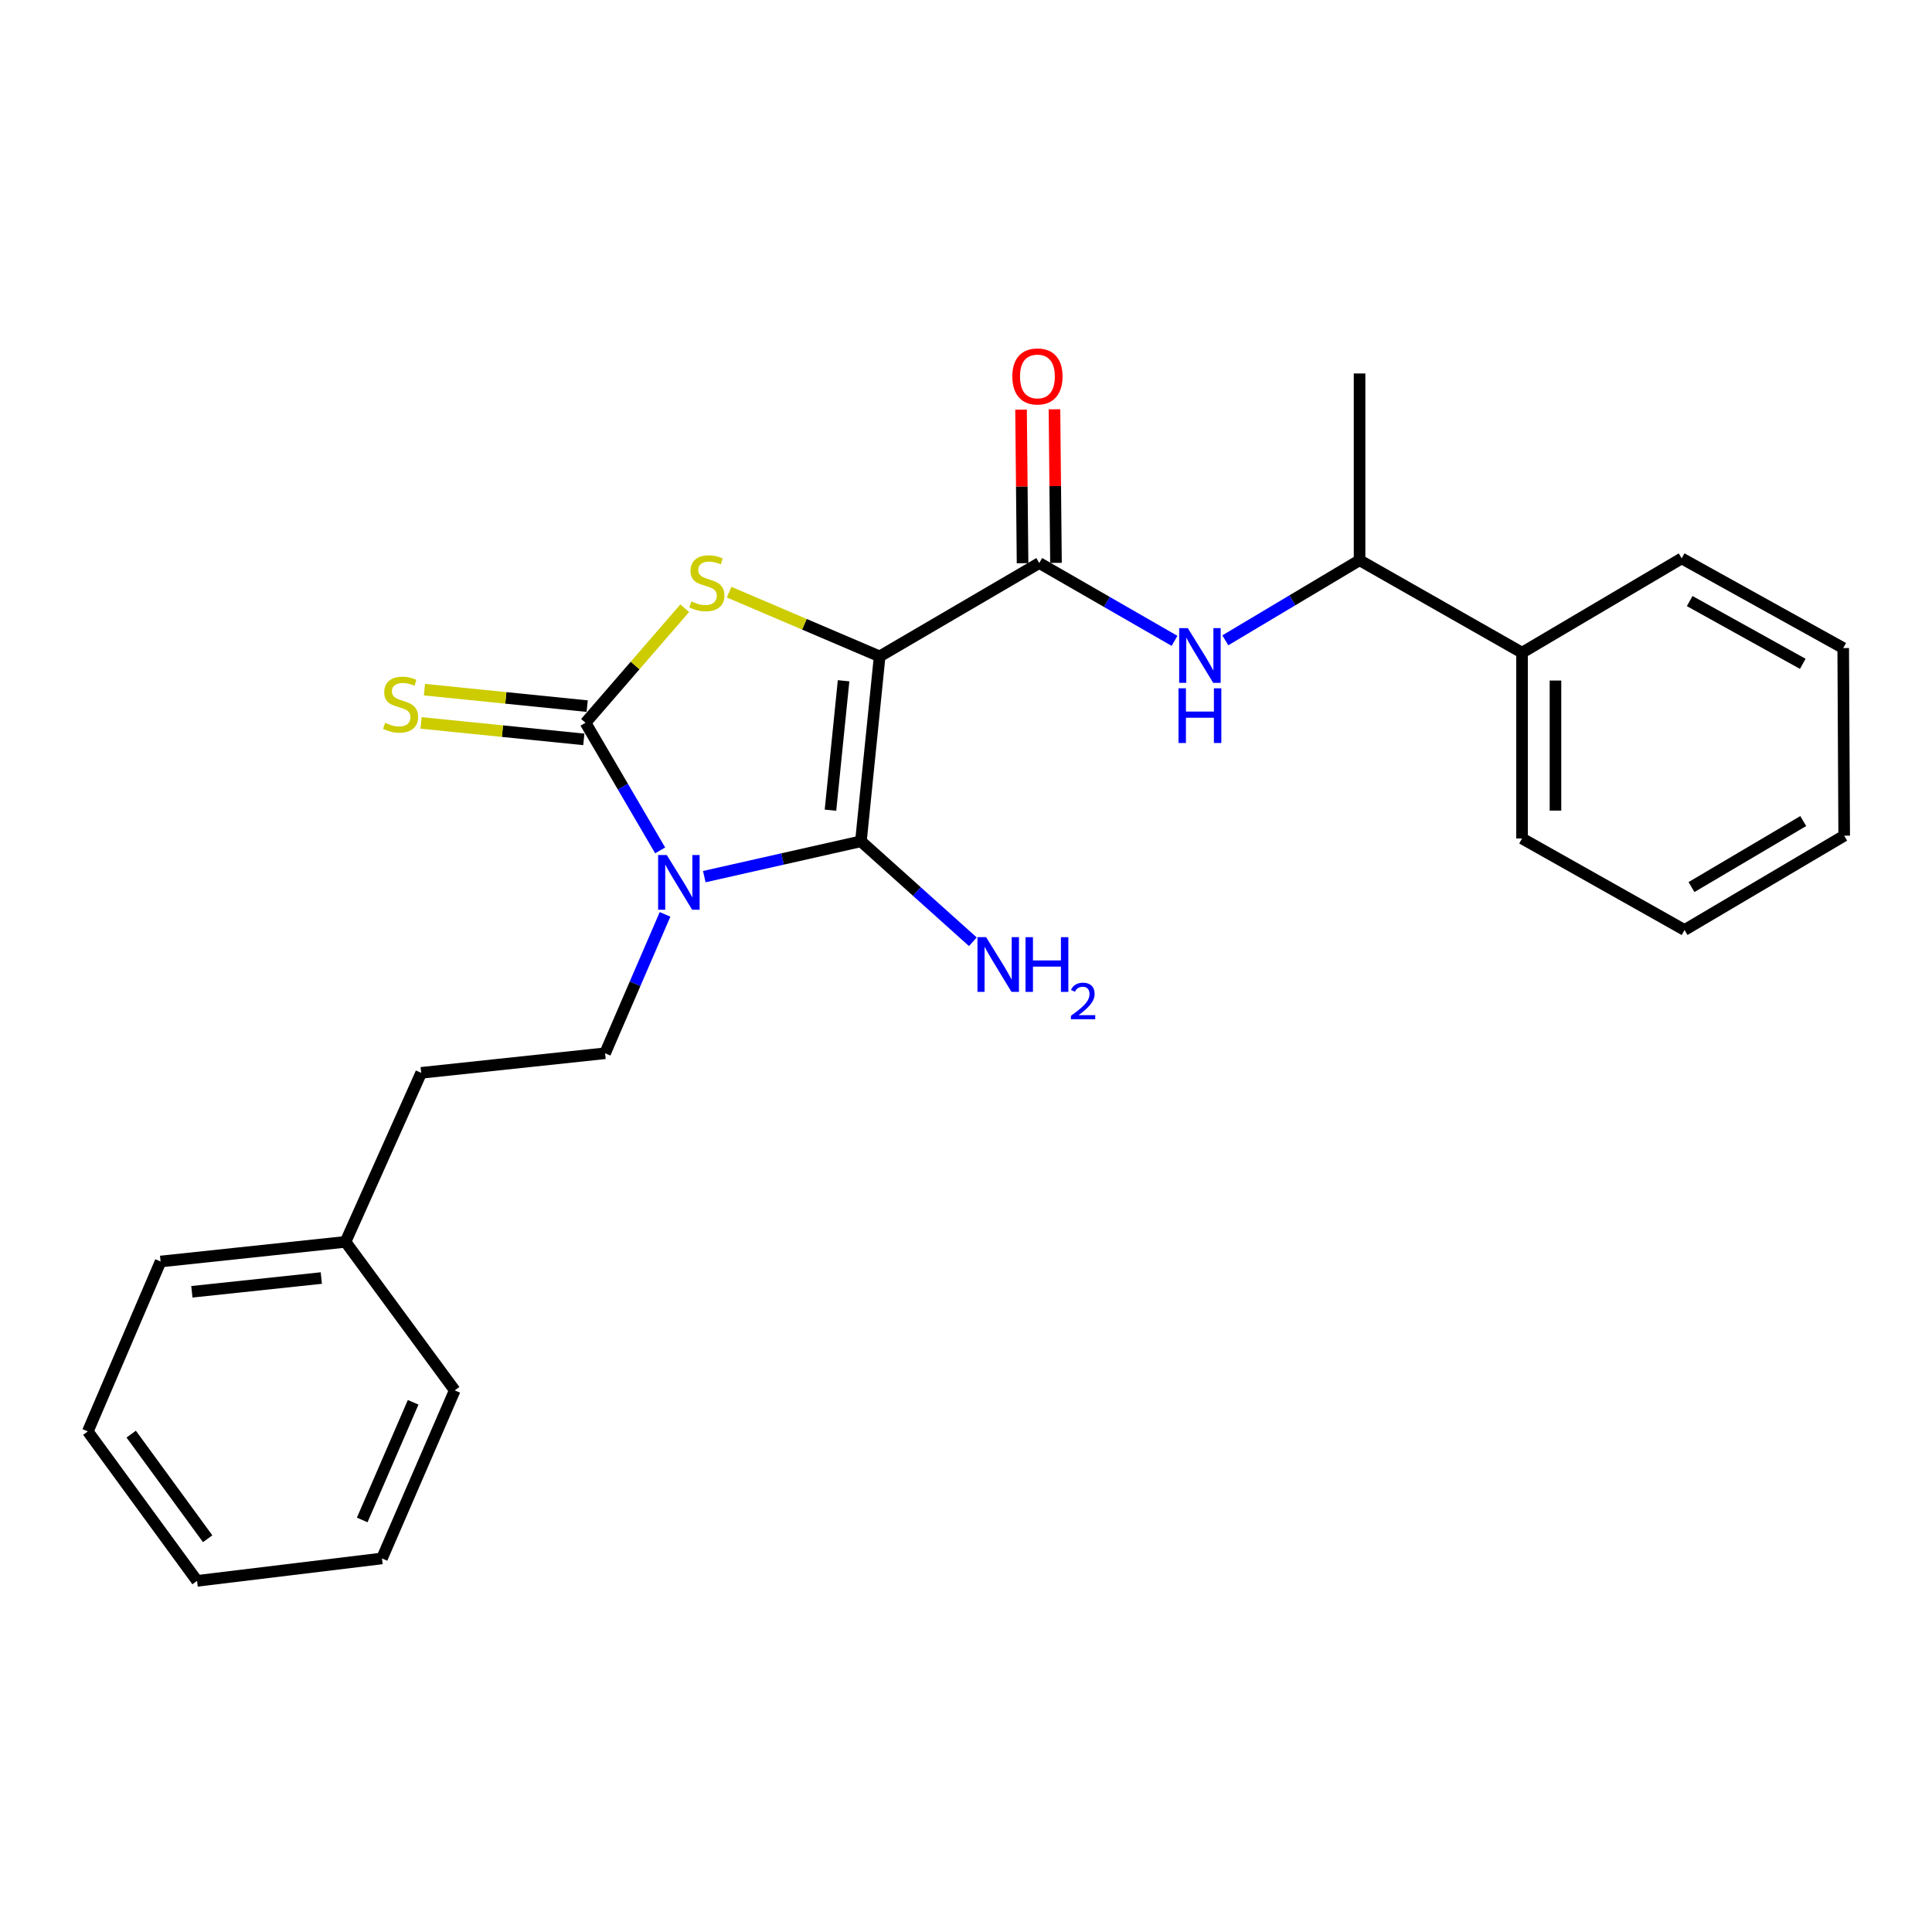 <?xml version='1.0' encoding='iso-8859-1'?>
<svg version='1.1' baseProfile='full'
              xmlns='http://www.w3.org/2000/svg'
                      xmlns:rdkit='http://www.rdkit.org/xml'
                      xmlns:xlink='http://www.w3.org/1999/xlink'
                  xml:space='preserve'
width='1000px' height='1000px' viewBox='0 0 1000 1000'>
<!-- END OF HEADER -->
<rect style='opacity:1.0;fill:#FFFFFF;stroke:none' width='1000' height='1000' x='0' y='0'> </rect>
<path class='bond-1' d='M 455.301,339.75 L 445.613,435.453' style='fill:none;fill-rule:evenodd;stroke:#000000;stroke-width:6px;stroke-linecap:butt;stroke-linejoin:miter;stroke-opacity:1' />
<path class='bond-1' d='M 436.636,352.363 L 429.855,419.355' style='fill:none;fill-rule:evenodd;stroke:#000000;stroke-width:6px;stroke-linecap:butt;stroke-linejoin:miter;stroke-opacity:1' />
<path class='bond-3' d='M 455.301,339.75 L 416.347,323.12' style='fill:none;fill-rule:evenodd;stroke:#000000;stroke-width:6px;stroke-linecap:butt;stroke-linejoin:miter;stroke-opacity:1' />
<path class='bond-3' d='M 416.347,323.12 L 377.394,306.49' style='fill:none;fill-rule:evenodd;stroke:#CCCC00;stroke-width:6px;stroke-linecap:butt;stroke-linejoin:miter;stroke-opacity:1' />
<path class='bond-4' d='M 455.301,339.75 L 537.924,291.427' style='fill:none;fill-rule:evenodd;stroke:#000000;stroke-width:6px;stroke-linecap:butt;stroke-linejoin:miter;stroke-opacity:1' />
<path class='bond-0' d='M 364.536,453.744 L 405.075,444.598' style='fill:none;fill-rule:evenodd;stroke:#0000FF;stroke-width:6px;stroke-linecap:butt;stroke-linejoin:miter;stroke-opacity:1' />
<path class='bond-0' d='M 405.075,444.598 L 445.613,435.453' style='fill:none;fill-rule:evenodd;stroke:#000000;stroke-width:6px;stroke-linecap:butt;stroke-linejoin:miter;stroke-opacity:1' />
<path class='bond-6' d='M 344.227,473.28 L 328.708,509.224' style='fill:none;fill-rule:evenodd;stroke:#0000FF;stroke-width:6px;stroke-linecap:butt;stroke-linejoin:miter;stroke-opacity:1' />
<path class='bond-6' d='M 328.708,509.224 L 313.188,545.168' style='fill:none;fill-rule:evenodd;stroke:#000000;stroke-width:6px;stroke-linecap:butt;stroke-linejoin:miter;stroke-opacity:1' />
<path class='bond-25' d='M 341.699,440.159 L 322.379,407.129' style='fill:none;fill-rule:evenodd;stroke:#0000FF;stroke-width:6px;stroke-linecap:butt;stroke-linejoin:miter;stroke-opacity:1' />
<path class='bond-25' d='M 322.379,407.129 L 303.058,374.098' style='fill:none;fill-rule:evenodd;stroke:#000000;stroke-width:6px;stroke-linecap:butt;stroke-linejoin:miter;stroke-opacity:1' />
<path class='bond-10' d='M 445.613,435.453 L 474.58,461.454' style='fill:none;fill-rule:evenodd;stroke:#000000;stroke-width:6px;stroke-linecap:butt;stroke-linejoin:miter;stroke-opacity:1' />
<path class='bond-10' d='M 474.58,461.454 L 503.547,487.455' style='fill:none;fill-rule:evenodd;stroke:#0000FF;stroke-width:6px;stroke-linecap:butt;stroke-linejoin:miter;stroke-opacity:1' />
<path class='bond-2' d='M 303.058,374.098 L 328.732,344.463' style='fill:none;fill-rule:evenodd;stroke:#000000;stroke-width:6px;stroke-linecap:butt;stroke-linejoin:miter;stroke-opacity:1' />
<path class='bond-2' d='M 328.732,344.463 L 354.405,314.827' style='fill:none;fill-rule:evenodd;stroke:#CCCC00;stroke-width:6px;stroke-linecap:butt;stroke-linejoin:miter;stroke-opacity:1' />
<path class='bond-7' d='M 303.929,365.493 L 261.811,361.23' style='fill:none;fill-rule:evenodd;stroke:#000000;stroke-width:6px;stroke-linecap:butt;stroke-linejoin:miter;stroke-opacity:1' />
<path class='bond-7' d='M 261.811,361.23 L 219.693,356.968' style='fill:none;fill-rule:evenodd;stroke:#CCCC00;stroke-width:6px;stroke-linecap:butt;stroke-linejoin:miter;stroke-opacity:1' />
<path class='bond-7' d='M 302.188,382.704 L 260.069,378.441' style='fill:none;fill-rule:evenodd;stroke:#000000;stroke-width:6px;stroke-linecap:butt;stroke-linejoin:miter;stroke-opacity:1' />
<path class='bond-7' d='M 260.069,378.441 L 217.951,374.179' style='fill:none;fill-rule:evenodd;stroke:#CCCC00;stroke-width:6px;stroke-linecap:butt;stroke-linejoin:miter;stroke-opacity:1' />
<path class='bond-5' d='M 537.924,291.427 L 572.93,311.569' style='fill:none;fill-rule:evenodd;stroke:#000000;stroke-width:6px;stroke-linecap:butt;stroke-linejoin:miter;stroke-opacity:1' />
<path class='bond-5' d='M 572.93,311.569 L 607.937,331.71' style='fill:none;fill-rule:evenodd;stroke:#0000FF;stroke-width:6px;stroke-linecap:butt;stroke-linejoin:miter;stroke-opacity:1' />
<path class='bond-9' d='M 546.573,291.342 L 546.182,251.599' style='fill:none;fill-rule:evenodd;stroke:#000000;stroke-width:6px;stroke-linecap:butt;stroke-linejoin:miter;stroke-opacity:1' />
<path class='bond-9' d='M 546.182,251.599 L 545.79,211.855' style='fill:none;fill-rule:evenodd;stroke:#FF0000;stroke-width:6px;stroke-linecap:butt;stroke-linejoin:miter;stroke-opacity:1' />
<path class='bond-9' d='M 529.274,291.513 L 528.883,251.769' style='fill:none;fill-rule:evenodd;stroke:#000000;stroke-width:6px;stroke-linecap:butt;stroke-linejoin:miter;stroke-opacity:1' />
<path class='bond-9' d='M 528.883,251.769 L 528.492,212.025' style='fill:none;fill-rule:evenodd;stroke:#FF0000;stroke-width:6px;stroke-linecap:butt;stroke-linejoin:miter;stroke-opacity:1' />
<path class='bond-8' d='M 634.22,331.428 L 668.964,310.702' style='fill:none;fill-rule:evenodd;stroke:#0000FF;stroke-width:6px;stroke-linecap:butt;stroke-linejoin:miter;stroke-opacity:1' />
<path class='bond-8' d='M 668.964,310.702 L 703.707,289.976' style='fill:none;fill-rule:evenodd;stroke:#000000;stroke-width:6px;stroke-linecap:butt;stroke-linejoin:miter;stroke-opacity:1' />
<path class='bond-12' d='M 313.188,545.168 L 218.004,555.298' style='fill:none;fill-rule:evenodd;stroke:#000000;stroke-width:6px;stroke-linecap:butt;stroke-linejoin:miter;stroke-opacity:1' />
<path class='bond-11' d='M 703.707,289.976 L 787.81,337.818' style='fill:none;fill-rule:evenodd;stroke:#000000;stroke-width:6px;stroke-linecap:butt;stroke-linejoin:miter;stroke-opacity:1' />
<path class='bond-14' d='M 703.707,289.976 L 703.707,193.312' style='fill:none;fill-rule:evenodd;stroke:#000000;stroke-width:6px;stroke-linecap:butt;stroke-linejoin:miter;stroke-opacity:1' />
<path class='bond-15' d='M 787.81,337.818 L 787.81,433.992' style='fill:none;fill-rule:evenodd;stroke:#000000;stroke-width:6px;stroke-linecap:butt;stroke-linejoin:miter;stroke-opacity:1' />
<path class='bond-15' d='M 805.109,352.244 L 805.109,419.566' style='fill:none;fill-rule:evenodd;stroke:#000000;stroke-width:6px;stroke-linecap:butt;stroke-linejoin:miter;stroke-opacity:1' />
<path class='bond-16' d='M 787.81,337.818 L 870.433,289.025' style='fill:none;fill-rule:evenodd;stroke:#000000;stroke-width:6px;stroke-linecap:butt;stroke-linejoin:miter;stroke-opacity:1' />
<path class='bond-13' d='M 218.004,555.298 L 178.841,642.783' style='fill:none;fill-rule:evenodd;stroke:#000000;stroke-width:6px;stroke-linecap:butt;stroke-linejoin:miter;stroke-opacity:1' />
<path class='bond-17' d='M 178.841,642.783 L 83.128,652.951' style='fill:none;fill-rule:evenodd;stroke:#000000;stroke-width:6px;stroke-linecap:butt;stroke-linejoin:miter;stroke-opacity:1' />
<path class='bond-17' d='M 166.311,661.511 L 99.313,668.629' style='fill:none;fill-rule:evenodd;stroke:#000000;stroke-width:6px;stroke-linecap:butt;stroke-linejoin:miter;stroke-opacity:1' />
<path class='bond-18' d='M 178.841,642.783 L 235.371,719.649' style='fill:none;fill-rule:evenodd;stroke:#000000;stroke-width:6px;stroke-linecap:butt;stroke-linejoin:miter;stroke-opacity:1' />
<path class='bond-20' d='M 787.81,433.992 L 871.913,481.363' style='fill:none;fill-rule:evenodd;stroke:#000000;stroke-width:6px;stroke-linecap:butt;stroke-linejoin:miter;stroke-opacity:1' />
<path class='bond-19' d='M 870.433,289.025 L 954.046,335.435' style='fill:none;fill-rule:evenodd;stroke:#000000;stroke-width:6px;stroke-linecap:butt;stroke-linejoin:miter;stroke-opacity:1' />
<path class='bond-19' d='M 874.579,311.112 L 933.108,343.599' style='fill:none;fill-rule:evenodd;stroke:#000000;stroke-width:6px;stroke-linecap:butt;stroke-linejoin:miter;stroke-opacity:1' />
<path class='bond-22' d='M 83.128,652.951 L 45.455,740.899' style='fill:none;fill-rule:evenodd;stroke:#000000;stroke-width:6px;stroke-linecap:butt;stroke-linejoin:miter;stroke-opacity:1' />
<path class='bond-21' d='M 235.371,719.649 L 197.707,806.645' style='fill:none;fill-rule:evenodd;stroke:#000000;stroke-width:6px;stroke-linecap:butt;stroke-linejoin:miter;stroke-opacity:1' />
<path class='bond-21' d='M 213.846,725.826 L 187.481,786.723' style='fill:none;fill-rule:evenodd;stroke:#000000;stroke-width:6px;stroke-linecap:butt;stroke-linejoin:miter;stroke-opacity:1' />
<path class='bond-23' d='M 954.046,335.435 L 954.545,432.55' style='fill:none;fill-rule:evenodd;stroke:#000000;stroke-width:6px;stroke-linecap:butt;stroke-linejoin:miter;stroke-opacity:1' />
<path class='bond-26' d='M 871.913,481.363 L 954.545,432.55' style='fill:none;fill-rule:evenodd;stroke:#000000;stroke-width:6px;stroke-linecap:butt;stroke-linejoin:miter;stroke-opacity:1' />
<path class='bond-26' d='M 875.509,459.146 L 933.352,424.978' style='fill:none;fill-rule:evenodd;stroke:#000000;stroke-width:6px;stroke-linecap:butt;stroke-linejoin:miter;stroke-opacity:1' />
<path class='bond-24' d='M 197.707,806.645 L 101.994,818.255' style='fill:none;fill-rule:evenodd;stroke:#000000;stroke-width:6px;stroke-linecap:butt;stroke-linejoin:miter;stroke-opacity:1' />
<path class='bond-27' d='M 45.455,740.899 L 101.994,818.255' style='fill:none;fill-rule:evenodd;stroke:#000000;stroke-width:6px;stroke-linecap:butt;stroke-linejoin:miter;stroke-opacity:1' />
<path class='bond-27' d='M 67.902,742.294 L 107.479,796.443' style='fill:none;fill-rule:evenodd;stroke:#000000;stroke-width:6px;stroke-linecap:butt;stroke-linejoin:miter;stroke-opacity:1' />
<path  class='atom-1' d='M 345.121 442.551
L 354.401 457.551
Q 355.321 459.031, 356.801 461.711
Q 358.281 464.391, 358.361 464.551
L 358.361 442.551
L 362.121 442.551
L 362.121 470.871
L 358.241 470.871
L 348.281 454.471
Q 347.121 452.551, 345.881 450.351
Q 344.681 448.151, 344.321 447.471
L 344.321 470.871
L 340.641 470.871
L 340.641 442.551
L 345.121 442.551
' fill='#0000FF'/>
<path  class='atom-4' d='M 357.883 311.296
Q 358.203 311.416, 359.523 311.976
Q 360.843 312.536, 362.283 312.896
Q 363.763 313.216, 365.203 313.216
Q 367.883 313.216, 369.443 311.936
Q 371.003 310.616, 371.003 308.336
Q 371.003 306.776, 370.203 305.816
Q 369.443 304.856, 368.243 304.336
Q 367.043 303.816, 365.043 303.216
Q 362.523 302.456, 361.003 301.736
Q 359.523 301.016, 358.443 299.496
Q 357.403 297.976, 357.403 295.416
Q 357.403 291.856, 359.803 289.656
Q 362.243 287.456, 367.043 287.456
Q 370.323 287.456, 374.043 289.016
L 373.123 292.096
Q 369.723 290.696, 367.163 290.696
Q 364.403 290.696, 362.883 291.856
Q 361.363 292.976, 361.403 294.936
Q 361.403 296.456, 362.163 297.376
Q 362.963 298.296, 364.083 298.816
Q 365.243 299.336, 367.163 299.936
Q 369.723 300.736, 371.243 301.536
Q 372.763 302.336, 373.843 303.976
Q 374.963 305.576, 374.963 308.336
Q 374.963 312.256, 372.323 314.376
Q 369.723 316.456, 365.363 316.456
Q 362.843 316.456, 360.923 315.896
Q 359.043 315.376, 356.803 314.456
L 357.883 311.296
' fill='#CCCC00'/>
<path  class='atom-6' d='M 614.815 325.109
L 624.095 340.109
Q 625.015 341.589, 626.495 344.269
Q 627.975 346.949, 628.055 347.109
L 628.055 325.109
L 631.815 325.109
L 631.815 353.429
L 627.935 353.429
L 617.975 337.029
Q 616.815 335.109, 615.575 332.909
Q 614.375 330.709, 614.015 330.029
L 614.015 353.429
L 610.335 353.429
L 610.335 325.109
L 614.815 325.109
' fill='#0000FF'/>
<path  class='atom-6' d='M 609.995 356.261
L 613.835 356.261
L 613.835 368.301
L 628.315 368.301
L 628.315 356.261
L 632.155 356.261
L 632.155 384.581
L 628.315 384.581
L 628.315 371.501
L 613.835 371.501
L 613.835 384.581
L 609.995 384.581
L 609.995 356.261
' fill='#0000FF'/>
<path  class='atom-8' d='M 199.336 374.131
Q 199.656 374.251, 200.976 374.811
Q 202.296 375.371, 203.736 375.731
Q 205.216 376.051, 206.656 376.051
Q 209.336 376.051, 210.896 374.771
Q 212.456 373.451, 212.456 371.171
Q 212.456 369.611, 211.656 368.651
Q 210.896 367.691, 209.696 367.171
Q 208.496 366.651, 206.496 366.051
Q 203.976 365.291, 202.456 364.571
Q 200.976 363.851, 199.896 362.331
Q 198.856 360.811, 198.856 358.251
Q 198.856 354.691, 201.256 352.491
Q 203.696 350.291, 208.496 350.291
Q 211.776 350.291, 215.496 351.851
L 214.576 354.931
Q 211.176 353.531, 208.616 353.531
Q 205.856 353.531, 204.336 354.691
Q 202.816 355.811, 202.856 357.771
Q 202.856 359.291, 203.616 360.211
Q 204.416 361.131, 205.536 361.651
Q 206.696 362.171, 208.616 362.771
Q 211.176 363.571, 212.696 364.371
Q 214.216 365.171, 215.296 366.811
Q 216.416 368.411, 216.416 371.171
Q 216.416 375.091, 213.776 377.211
Q 211.176 379.291, 206.816 379.291
Q 204.296 379.291, 202.376 378.731
Q 200.496 378.211, 198.256 377.291
L 199.336 374.131
' fill='#CCCC00'/>
<path  class='atom-10' d='M 523.972 194.844
Q 523.972 188.044, 527.332 184.244
Q 530.692 180.444, 536.972 180.444
Q 543.252 180.444, 546.612 184.244
Q 549.972 188.044, 549.972 194.844
Q 549.972 201.724, 546.572 205.644
Q 543.172 209.524, 536.972 209.524
Q 530.732 209.524, 527.332 205.644
Q 523.972 201.764, 523.972 194.844
M 536.972 206.324
Q 541.292 206.324, 543.612 203.444
Q 545.972 200.524, 545.972 194.844
Q 545.972 189.284, 543.612 186.484
Q 541.292 183.644, 536.972 183.644
Q 532.652 183.644, 530.292 186.444
Q 527.972 189.244, 527.972 194.844
Q 527.972 200.564, 530.292 203.444
Q 532.652 206.324, 536.972 206.324
' fill='#FF0000'/>
<path  class='atom-11' d='M 510.414 485.079
L 519.694 500.079
Q 520.614 501.559, 522.094 504.239
Q 523.574 506.919, 523.654 507.079
L 523.654 485.079
L 527.414 485.079
L 527.414 513.399
L 523.534 513.399
L 513.574 496.999
Q 512.414 495.079, 511.174 492.879
Q 509.974 490.679, 509.614 489.999
L 509.614 513.399
L 505.934 513.399
L 505.934 485.079
L 510.414 485.079
' fill='#0000FF'/>
<path  class='atom-11' d='M 530.814 485.079
L 534.654 485.079
L 534.654 497.119
L 549.134 497.119
L 549.134 485.079
L 552.974 485.079
L 552.974 513.399
L 549.134 513.399
L 549.134 500.319
L 534.654 500.319
L 534.654 513.399
L 530.814 513.399
L 530.814 485.079
' fill='#0000FF'/>
<path  class='atom-11' d='M 554.347 512.405
Q 555.034 510.636, 556.67 509.659
Q 558.307 508.656, 560.578 508.656
Q 563.402 508.656, 564.986 510.187
Q 566.57 511.719, 566.57 514.438
Q 566.57 517.21, 564.511 519.797
Q 562.478 522.384, 558.254 525.447
L 566.887 525.447
L 566.887 527.559
L 554.294 527.559
L 554.294 525.79
Q 557.779 523.308, 559.838 521.46
Q 561.924 519.612, 562.927 517.949
Q 563.93 516.286, 563.93 514.57
Q 563.93 512.775, 563.033 511.771
Q 562.135 510.768, 560.578 510.768
Q 559.073 510.768, 558.07 511.375
Q 557.066 511.983, 556.354 513.329
L 554.347 512.405
' fill='#0000FF'/>
</svg>
